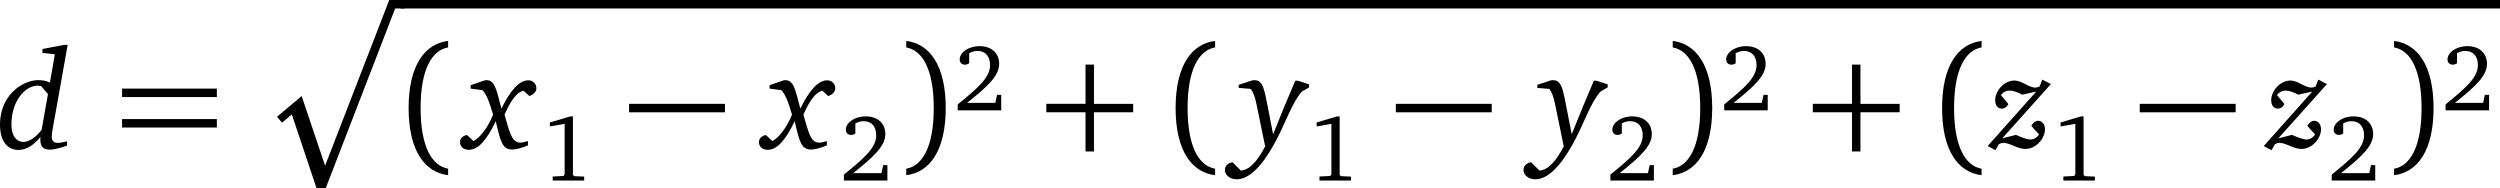 <?xml version="1.0" encoding="iso-8859-1"?>
<!-- Generator: Adobe Illustrator 14.0.0, SVG Export Plug-In . SVG Version: 6.00 Build 43363)  -->
<!DOCTYPE svg PUBLIC "-//W3C//DTD SVG 1.1//EN" "http://www.w3.org/Graphics/SVG/1.1/DTD/svg11.dtd">
<svg version="1.1" id="Layer_1" xmlns="http://www.w3.org/2000/svg" xmlns:xlink="http://www.w3.org/1999/xlink" x="0px" y="0px"
	 width="203.424px" height="15.296px" viewBox="0 0 203.424 15.296" style="enable-background:new 0 0 203.424 15.296;"
	 xml:space="preserve">
<path d="M3.35,7.003l0.551,0.654l-0.516,2.914c-0.517,0.654-1.045,0.976-1.469,0.976c-0.597,0-0.987-0.505-0.987-1.412
	c0-1.916,1.113-3.167,2.146-3.167C3.155,6.968,3.247,6.991,3.35,7.003 M5.209,3.652L3.453,3.985v0.321l1.01,0.115L4.062,6.716
	c-0.31-0.138-0.609-0.195-0.918-0.195c-0.953,0-1.963,0.573-2.582,1.548C0.195,8.656,0,9.367,0,10.148
	c0,1.308,0.585,2.053,1.503,2.053c0.608,0,1.227-0.355,1.79-1.067l-0.012,0.229c0,0.563,0.241,0.815,0.769,0.815
	c0.298,0,0.78-0.104,1.411-0.333v-0.344c-0.344,0.08-0.596,0.126-0.745,0.126c-0.345,0-0.505-0.161-0.505-0.481
	c0-0.149,0.023-0.367,0.069-0.621l1.227-6.873H5.209z"/>
<path d="M9.934,10.376h7.711V9.689H9.934V10.376z M9.934,7.898h7.711V7.209H9.934V7.898z"/>
<polygon points="22.941,9.984 23.745,9.307 25.752,15.296 26.51,15.296 32.155,0.69 32.901,0.69 32.901,0.001 31.673,0.001 
	26.453,13.484 24.547,7.815 22.54,9.501 "/>
<line style="fill:none;stroke:#000000;stroke-width:0.689;stroke-miterlimit:10;" x1="32.606" y1="0.345" x2="203.424" y2="0.345"/>
<path d="M34.224,8.792c0-3.144,0.918-4.705,2.238-4.934V3.331c-1.905,0.23-3.213,1.997-3.213,5.461c0,3.465,1.308,5.232,3.213,5.463
	v-0.528C35.142,13.498,34.224,11.937,34.224,8.792"/>
<path d="M39.457,6.533l-1.159,0.402v0.275l0.952,0.126c0.31,0.287,0.574,0.953,0.873,1.997c-0.471,1.136-1.079,1.87-1.595,2.146
	L38,10.984c-0.356,0.07-0.563,0.276-0.563,0.586c0,0.367,0.276,0.619,0.712,0.619c0.757,0,1.446-0.769,2.192-2.328
	c0.378,1.629,0.527,2.306,1.331,2.306c0.309,0,0.745-0.115,1.285-0.333v-0.355c-0.276,0.08-0.482,0.127-0.608,0.127
	c-0.689,0-0.85-0.724-1.297-2.272c0.505-1.171,1.01-1.825,1.538-1.962l0.493,0.447c0.367-0.149,0.562-0.367,0.562-0.643
	c0-0.356-0.287-0.643-0.654-0.643c-0.723,0-1.434,0.769-2.191,2.306c-0.402-1.56-0.54-2.317-1.217-2.317L39.457,6.533z"/>
<polygon points="46.403,9.47 44.744,9.967 44.744,10.289 45.944,10.074 45.944,14.187 45.853,14.318 44.973,14.363 44.973,14.691 
	47.534,14.691 47.534,14.371 46.709,14.333 46.617,14.217 46.617,9.47 "/>
<rect x="51.188" y="8.45" width="7.803" height="0.688"/>
<path d="M63.778,6.533l-1.159,0.402v0.275l0.952,0.126c0.31,0.287,0.574,0.953,0.873,1.997c-0.471,1.136-1.079,1.87-1.595,2.146
	l-0.528-0.494c-0.356,0.07-0.563,0.276-0.563,0.586c0,0.367,0.276,0.619,0.712,0.619c0.757,0,1.446-0.769,2.192-2.328
	c0.378,1.629,0.527,2.306,1.331,2.306c0.309,0,0.745-0.115,1.285-0.333v-0.355c-0.276,0.08-0.482,0.127-0.608,0.127
	c-0.689,0-0.85-0.724-1.297-2.272c0.505-1.171,1.01-1.825,1.538-1.962l0.493,0.447c0.367-0.149,0.562-0.367,0.562-0.643
	c0-0.356-0.287-0.643-0.654-0.643c-0.723,0-1.434,0.769-2.191,2.306c-0.402-1.56-0.54-2.317-1.217-2.317L63.778,6.533z"/>
<path d="M69.424,14.087c1.689-1.345,2.615-2.209,2.615-3.173c0-0.862-0.604-1.444-1.591-1.444c-0.948,0-1.62,0.543-1.62,1.078
	c0,0.26,0.16,0.428,0.428,0.428c0.122,0,0.237-0.038,0.344-0.114v-0.817c0.229-0.131,0.451-0.185,0.68-0.185
	c0.635,0,1.017,0.429,1.017,1.155c0,1-0.956,1.834-2.63,3.195v0.481h3.54v-1.254h-0.344l-0.138,0.649H69.424z"/>
<path d="M75.979,8.792c0,3.145-0.918,4.705-2.238,4.935v0.528c1.905-0.23,3.213-1.998,3.213-5.463c0-3.464-1.308-5.231-3.213-5.461
	v0.528C75.061,4.088,75.979,5.649,75.979,8.792"/>
<path d="M78.687,8.373c1.689-1.345,2.615-2.209,2.615-3.173c0-0.863-0.604-1.444-1.591-1.444c-0.948,0-1.62,0.542-1.62,1.078
	c0,0.259,0.16,0.428,0.428,0.428c0.122,0,0.237-0.039,0.344-0.115V4.329c0.229-0.13,0.451-0.183,0.68-0.183
	c0.635,0,1.017,0.428,1.017,1.154c0,1.001-0.956,1.835-2.63,3.195v0.481h3.54V7.722h-0.344l-0.138,0.65H78.687z"/>
<path d="M96.634,8.793c0-3.144,0.918-4.705,2.238-4.934V3.332c-1.905,0.229-3.213,1.996-3.213,5.462
	c0,3.465,1.308,5.231,3.213,5.462v-0.527C97.552,13.498,96.634,11.937,96.634,8.793 M88.328,9.137v3.19h0.688v-3.19h3.19V8.449
	h-3.19V5.259h-0.688v3.189h-3.19v0.688h0.344H88.328z"/>
<path d="M101.918,6.533l-1.125,0.367v0.253l0.976,0.08c0.206,0.275,0.356,0.666,0.459,1.193l0.711,3.454l0.035-0.022
	c-0.677,1.297-1.308,1.974-2.008,2.02l-0.677-0.677c-0.379,0.057-0.62,0.321-0.62,0.631c0,0.413,0.402,0.757,0.964,0.757
	c0.952,0,1.996-0.964,3.052-2.88c0.952-1.722,1.411-3.315,2.249-4.257l0.585-0.344V6.866l-0.906-0.299h-0.218
	c-0.723,1.687-1.32,3.133-1.802,4.361l-0.378-1.939c-0.333-1.675-0.413-2.466-1.148-2.466L101.918,6.533z"/>
<polygon points="108.794,9.47 107.135,9.967 107.135,10.289 108.335,10.074 108.335,14.187 108.245,14.318 107.364,14.363 
	107.364,14.691 109.925,14.691 109.925,14.371 109.1,14.333 109.008,14.217 109.008,9.47 "/>
<rect x="113.579" y="8.45" width="7.803" height="0.688"/>
<path d="M126.215,6.533l-1.125,0.367v0.253l0.976,0.08c0.206,0.275,0.356,0.666,0.459,1.193l0.711,3.454l0.035-0.022
	c-0.677,1.297-1.308,1.974-2.008,2.02l-0.677-0.677c-0.379,0.057-0.62,0.321-0.62,0.631c0,0.413,0.401,0.757,0.964,0.757
	c0.952,0,1.996-0.964,3.052-2.88c0.952-1.722,1.411-3.315,2.249-4.257l0.585-0.344V6.866l-0.906-0.299h-0.218
	c-0.723,1.687-1.319,3.133-1.802,4.361l-0.378-1.939c-0.333-1.675-0.413-2.466-1.148-2.466L126.215,6.533z"/>
<path d="M131.792,14.087c1.689-1.345,2.614-2.209,2.614-3.173c0-0.862-0.604-1.444-1.59-1.444c-0.948,0-1.62,0.543-1.62,1.078
	c0,0.26,0.16,0.428,0.428,0.428c0.122,0,0.237-0.038,0.344-0.114v-0.817c0.229-0.131,0.451-0.185,0.681-0.185
	c0.635,0,1.017,0.429,1.017,1.155c0,1-0.956,1.834-2.63,3.195v0.481h3.54v-1.254h-0.344l-0.139,0.649H131.792z"/>
<path d="M138.347,8.792c0,3.145-0.918,4.705-2.238,4.935v0.528c1.905-0.23,3.213-1.998,3.213-5.463c0-3.464-1.308-5.231-3.213-5.461
	v0.528C137.429,4.088,138.347,5.649,138.347,8.792"/>
<path d="M141.055,8.373c1.689-1.345,2.614-2.209,2.614-3.173c0-0.863-0.603-1.444-1.59-1.444c-0.948,0-1.62,0.542-1.62,1.078
	c0,0.259,0.16,0.428,0.428,0.428c0.122,0,0.237-0.039,0.345-0.115V4.329c0.229-0.13,0.451-0.183,0.68-0.183
	c0.635,0,1.017,0.428,1.017,1.154c0,1.001-0.955,1.835-2.63,3.195v0.481h3.54V7.722h-0.344l-0.138,0.65H141.055z"/>
<path d="M159.002,8.793c0-3.144,0.918-4.705,2.238-4.934V3.332c-1.905,0.229-3.214,1.996-3.214,5.462
	c0,3.465,1.309,5.231,3.214,5.462v-0.527C159.92,13.498,159.002,11.937,159.002,8.793 M150.696,9.137v3.19h0.688v-3.19h3.19V8.449
	h-3.19V5.259h-0.688v3.189h-3.189v0.688h0.344H150.696z"/>
<path d="M166.179,6.475l-0.219,0.562c-0.126,0.058-0.241,0.092-0.344,0.092c-0.241,0-0.482-0.115-0.781-0.264
	c-0.309-0.161-0.596-0.31-0.939-0.31c-0.792,0-1.55,0.804-1.55,1.606c0,0.424,0.218,0.678,0.539,0.678
	c0.229,0,0.401-0.127,0.539-0.367l-0.607-0.734c0.172-0.242,0.424-0.367,0.723-0.367c0.241,0,0.585,0.114,1.01,0.332l1.137-0.252
	l-3.948,4.43l0.631,0.344l0.276-0.494c0.126-0.068,0.24-0.104,0.367-0.104c0.551,0,1.136,0.494,1.789,0.494
	c0.839,0,1.596-0.814,1.596-1.606c0-0.413-0.241-0.688-0.563-0.688c-0.194,0-0.39,0.137-0.551,0.414l0.631,0.699
	c-0.184,0.275-0.424,0.413-0.711,0.413c-0.218,0-0.607-0.127-1.171-0.379l-1.113,0.287l3.959-4.418L166.179,6.475z"/>
<polygon points="169.327,9.47 167.667,9.967 167.667,10.289 168.868,10.074 168.868,14.187 168.776,14.318 167.896,14.363 
	167.896,14.691 170.458,14.691 170.458,14.371 169.632,14.333 169.541,14.217 169.541,9.47 "/>
<rect x="174.111" y="8.45" width="7.803" height="0.688"/>
<path d="M188.641,6.475l-0.219,0.562c-0.126,0.058-0.24,0.092-0.344,0.092c-0.241,0-0.481-0.115-0.781-0.264
	c-0.309-0.161-0.596-0.31-0.939-0.31c-0.792,0-1.55,0.804-1.55,1.606c0,0.424,0.218,0.678,0.54,0.678c0.229,0,0.4-0.127,0.539-0.367
	l-0.608-0.734c0.172-0.242,0.424-0.367,0.723-0.367c0.241,0,0.585,0.114,1.011,0.332l1.136-0.252l-3.948,4.43l0.631,0.344
	l0.276-0.494c0.126-0.068,0.241-0.104,0.367-0.104c0.551,0,1.136,0.494,1.79,0.494c0.838,0,1.595-0.814,1.595-1.606
	c0-0.413-0.241-0.688-0.563-0.688c-0.194,0-0.39,0.137-0.551,0.414l0.631,0.699c-0.184,0.275-0.424,0.413-0.711,0.413
	c-0.218,0-0.607-0.127-1.171-0.379l-1.113,0.287l3.959-4.418L188.641,6.475z"/>
<path d="M190.488,14.087c1.688-1.345,2.615-2.209,2.615-3.173c0-0.862-0.604-1.444-1.592-1.444c-0.947,0-1.619,0.543-1.619,1.078
	c0,0.26,0.159,0.428,0.428,0.428c0.122,0,0.236-0.038,0.344-0.114v-0.817c0.229-0.131,0.451-0.185,0.68-0.185
	c0.636,0,1.018,0.429,1.018,1.155c0,1-0.956,1.834-2.63,3.195v0.481h3.54v-1.254h-0.345l-0.138,0.649H190.488z"/>
<path d="M197.042,8.792c0,3.145-0.918,4.705-2.237,4.935v0.528c1.904-0.23,3.213-1.998,3.213-5.463c0-3.464-1.309-5.231-3.213-5.461
	v0.528C196.125,4.088,197.042,5.649,197.042,8.792"/>
<path d="M199.75,8.373c1.689-1.345,2.615-2.209,2.615-3.173c0-0.863-0.604-1.444-1.591-1.444c-0.948,0-1.62,0.542-1.62,1.078
	c0,0.259,0.16,0.428,0.428,0.428c0.122,0,0.237-0.039,0.344-0.115V4.329c0.229-0.13,0.451-0.183,0.681-0.183
	c0.635,0,1.017,0.428,1.017,1.154c0,1.001-0.956,1.835-2.63,3.195v0.481h3.54V7.722h-0.344l-0.139,0.65H199.75z"/>
</svg>
